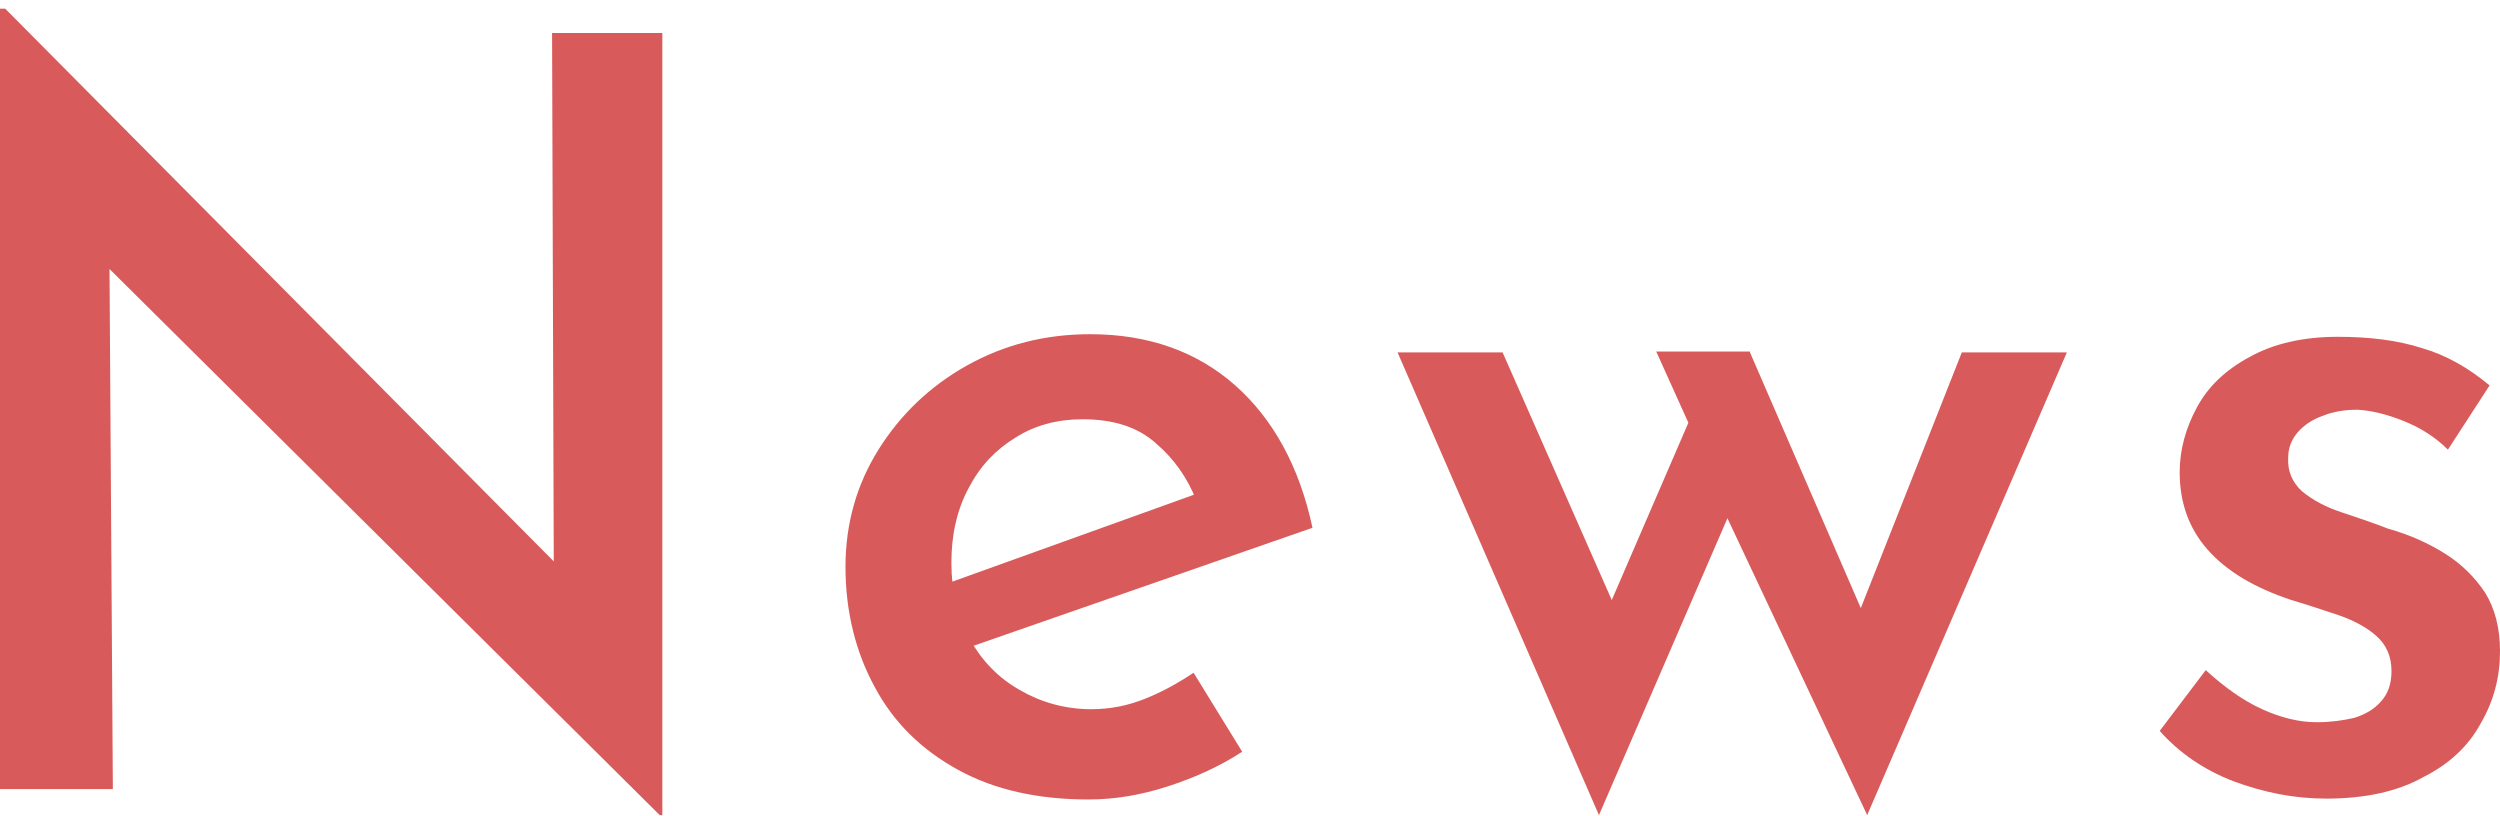 <svg width="288" height="94" viewBox="0 0 288 94" fill="none" xmlns="http://www.w3.org/2000/svg">
<path d="M76 93.9L8.9 27.3L12.6 28.5L13 90.9H0V1H0.6L66.8 67.7L63.8 66.9L63.6 3.8H76.3V93.9H76Z" fill="#D95A5A"/>
<path d="M125.4 92.1C119.6 92.1 114.6 91 110.4 88.7C106.2 86.4 103 83.3 100.8 79.2C98.6 75.2 97.4 70.5 97.4 65.3C97.4 60.3 98.7 55.8 101.2 51.8C103.7 47.8 107.1 44.5 111.4 42.1C115.7 39.7 120.4 38.5 125.6 38.5C132.3 38.5 137.9 40.5 142.3 44.4C146.7 48.3 149.7 53.8 151.2 60.8L110.4 75L107.5 67.8L140.3 56L137.8 57.6C136.8 55.1 135.3 52.9 133.2 51.1C131.1 49.2 128.3 48.3 124.7 48.3C121.8 48.3 119.2 49 117 50.4C114.7 51.8 112.9 53.7 111.6 56.2C110.3 58.6 109.6 61.5 109.6 64.8C109.6 68.2 110.3 71.1 111.7 73.6C113.1 76.1 115 78.1 117.5 79.5C119.9 80.9 122.7 81.7 125.7 81.7C127.9 81.7 129.9 81.3 131.9 80.5C133.9 79.7 135.7 78.7 137.5 77.5L143.1 86.6C140.5 88.3 137.6 89.6 134.5 90.6C131.4 91.6 128.4 92.1 125.4 92.1Z" fill="#D95A5A"/>
<path d="M201.6 40.6L215.6 72.9L213.2 73L226 40.6H238.1L215.1 93.9L199 59.7L184.2 93.9L161 40.6H173.1L188 74.4L183.7 73.7L194.5 48.7L190.8 40.5H201.6V40.6Z" fill="#D95A5A"/>
<path d="M268 92C264.3 92 260.8 91.3 257.3 90C253.9 88.7 251 86.7 248.8 84.2L254.1 77.2C256.3 79.2 258.4 80.7 260.6 81.7C262.8 82.7 264.9 83.2 266.9 83.2C268.5 83.2 269.9 83 271.2 82.7C272.5 82.3 273.5 81.7 274.3 80.8C275.1 79.9 275.5 78.8 275.5 77.3C275.5 75.6 274.9 74.3 273.8 73.3C272.7 72.3 271.2 71.5 269.5 70.9C267.7 70.3 265.9 69.7 263.9 69.1C259.7 67.7 256.5 65.8 254.3 63.3C252.1 60.8 251.1 57.8 251.1 54.4C251.1 51.8 251.8 49.3 253.1 46.9C254.4 44.5 256.4 42.6 259.2 41.1C261.9 39.6 265.3 38.8 269.3 38.8C273 38.8 276.2 39.2 279 40.1C281.8 40.9 284.4 42.4 286.8 44.4L282 51.8C280.6 50.4 278.9 49.3 276.9 48.5C274.9 47.7 273.2 47.3 271.6 47.2C270.2 47.2 268.8 47.4 267.6 47.9C266.4 48.3 265.4 49 264.7 49.8C264 50.6 263.6 51.6 263.6 52.7C263.5 54.3 264.1 55.6 265.2 56.6C266.4 57.6 267.9 58.4 269.7 59C271.5 59.6 273.3 60.2 275.1 60.9C277.6 61.6 279.8 62.6 281.7 63.8C283.6 65 285.1 66.5 286.3 68.3C287.4 70.1 288 72.3 288 75C288 78 287.3 80.7 285.8 83.3C284.4 85.9 282.2 88 279.2 89.5C276.2 91.2 272.4 92 268 92Z" fill="#D95A5A"/>
</svg>
